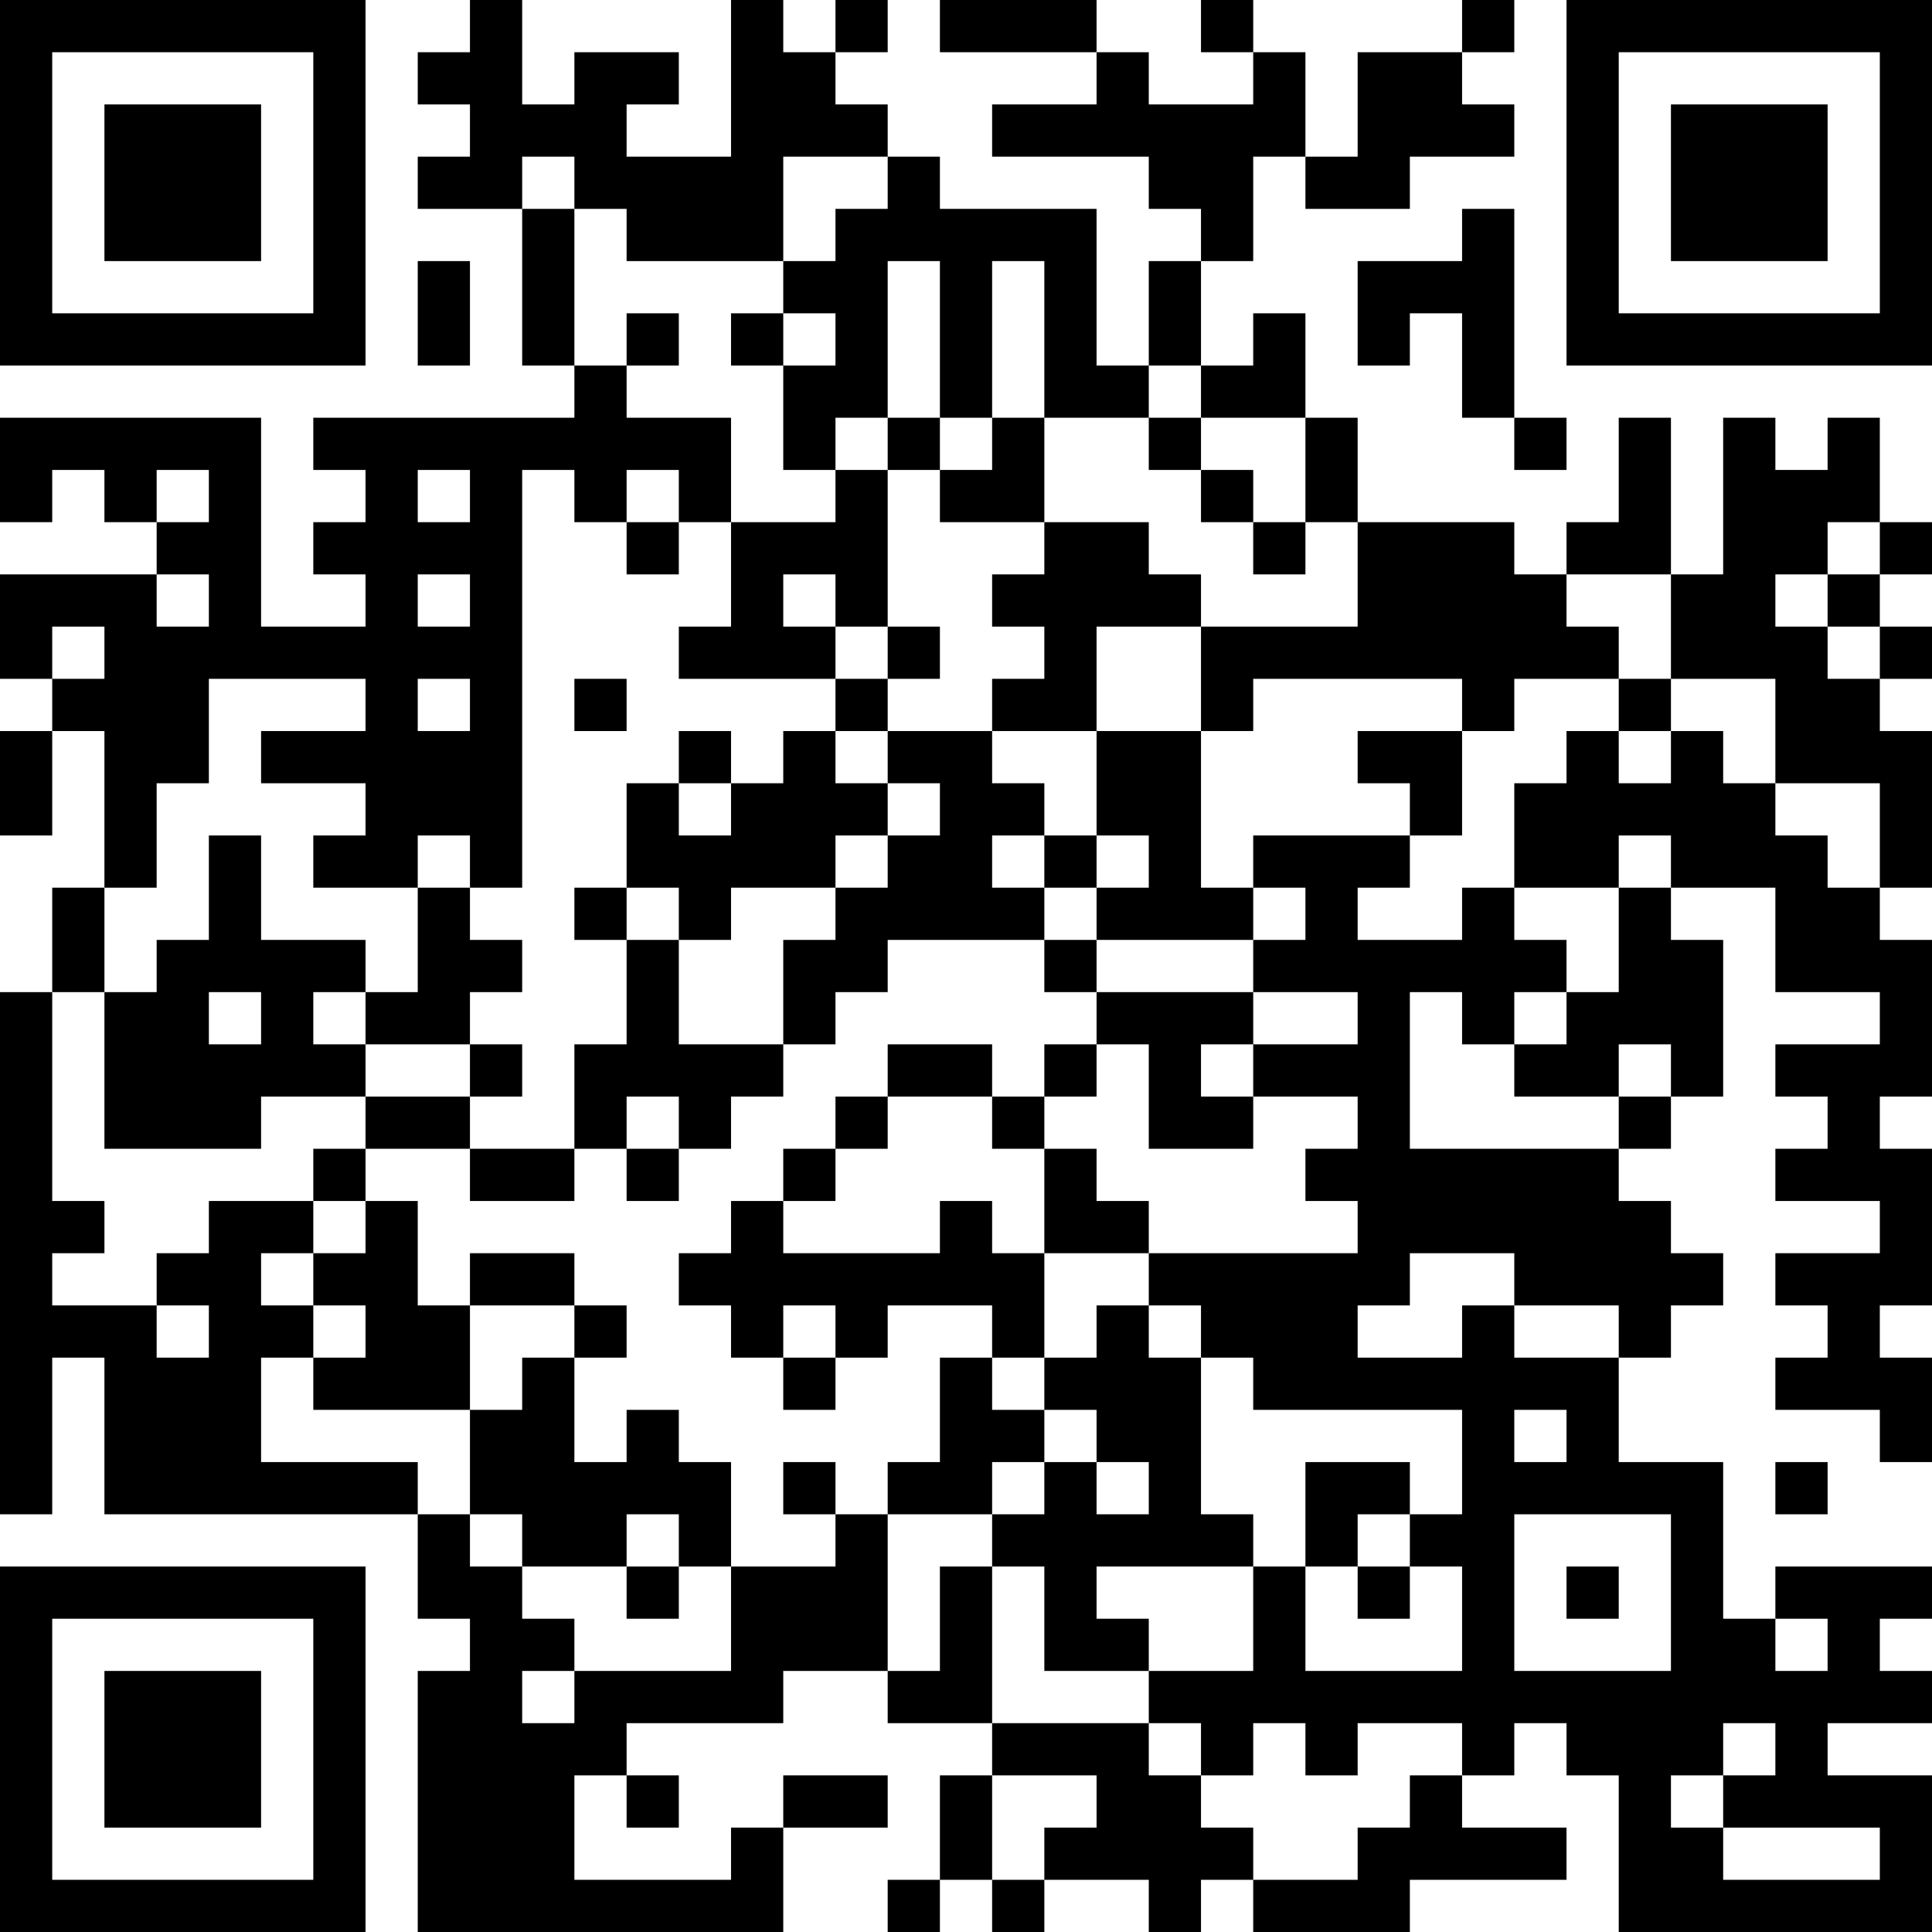 <?xml version="1.0" encoding="UTF-8"?>
<svg xmlns="http://www.w3.org/2000/svg" version="1.1" width="400" height="400" viewBox="0 0 400 400"><rect x="0" y="0" width="400" height="400" fill="#ffffff"/><g transform="scale(10.811)"><g transform="translate(0,0)"><path fill-rule="evenodd" d="M9 0L9 1L8 1L8 2L9 2L9 3L8 3L8 4L10 4L10 7L11 7L11 8L6 8L6 9L7 9L7 10L6 10L6 11L7 11L7 12L5 12L5 8L0 8L0 10L1 10L1 9L2 9L2 10L3 10L3 11L0 11L0 13L1 13L1 14L0 14L0 16L1 16L1 14L2 14L2 17L1 17L1 19L0 19L0 29L1 29L1 26L2 26L2 29L8 29L8 31L9 31L9 32L8 32L8 37L15 37L15 35L17 35L17 34L15 34L15 35L14 35L14 36L11 36L11 34L12 34L12 35L13 35L13 34L12 34L12 33L15 33L15 32L17 32L17 33L19 33L19 34L18 34L18 36L17 36L17 37L18 37L18 36L19 36L19 37L20 37L20 36L22 36L22 37L23 37L23 36L24 36L24 37L27 37L27 36L30 36L30 35L28 35L28 34L29 34L29 33L30 33L30 34L31 34L31 37L37 37L37 34L35 34L35 33L37 33L37 32L36 32L36 31L37 31L37 30L34 30L34 31L33 31L33 28L31 28L31 26L32 26L32 25L33 25L33 24L32 24L32 23L31 23L31 22L32 22L32 21L33 21L33 18L32 18L32 17L34 17L34 19L36 19L36 20L34 20L34 21L35 21L35 22L34 22L34 23L36 23L36 24L34 24L34 25L35 25L35 26L34 26L34 27L36 27L36 28L37 28L37 26L36 26L36 25L37 25L37 22L36 22L36 21L37 21L37 18L36 18L36 17L37 17L37 14L36 14L36 13L37 13L37 12L36 12L36 11L37 11L37 10L36 10L36 8L35 8L35 9L34 9L34 8L33 8L33 11L32 11L32 8L31 8L31 10L30 10L30 11L29 11L29 10L26 10L26 8L25 8L25 6L24 6L24 7L23 7L23 5L24 5L24 3L25 3L25 4L27 4L27 3L29 3L29 2L28 2L28 1L29 1L29 0L28 0L28 1L26 1L26 3L25 3L25 1L24 1L24 0L23 0L23 1L24 1L24 2L22 2L22 1L21 1L21 0L18 0L18 1L21 1L21 2L19 2L19 3L22 3L22 4L23 4L23 5L22 5L22 7L21 7L21 4L18 4L18 3L17 3L17 2L16 2L16 1L17 1L17 0L16 0L16 1L15 1L15 0L14 0L14 3L12 3L12 2L13 2L13 1L11 1L11 2L10 2L10 0ZM10 3L10 4L11 4L11 7L12 7L12 8L14 8L14 10L13 10L13 9L12 9L12 10L11 10L11 9L10 9L10 17L9 17L9 16L8 16L8 17L6 17L6 16L7 16L7 15L5 15L5 14L7 14L7 13L4 13L4 15L3 15L3 17L2 17L2 19L1 19L1 23L2 23L2 24L1 24L1 25L3 25L3 26L4 26L4 25L3 25L3 24L4 24L4 23L6 23L6 24L5 24L5 25L6 25L6 26L5 26L5 28L8 28L8 29L9 29L9 30L10 30L10 31L11 31L11 32L10 32L10 33L11 33L11 32L14 32L14 30L16 30L16 29L17 29L17 32L18 32L18 30L19 30L19 33L22 33L22 34L23 34L23 35L24 35L24 36L26 36L26 35L27 35L27 34L28 34L28 33L26 33L26 34L25 34L25 33L24 33L24 34L23 34L23 33L22 33L22 32L24 32L24 30L25 30L25 32L28 32L28 30L27 30L27 29L28 29L28 27L24 27L24 26L23 26L23 25L22 25L22 24L26 24L26 23L25 23L25 22L26 22L26 21L24 21L24 20L26 20L26 19L24 19L24 18L25 18L25 17L24 17L24 16L27 16L27 17L26 17L26 18L28 18L28 17L29 17L29 18L30 18L30 19L29 19L29 20L28 20L28 19L27 19L27 22L31 22L31 21L32 21L32 20L31 20L31 21L29 21L29 20L30 20L30 19L31 19L31 17L32 17L32 16L31 16L31 17L29 17L29 15L30 15L30 14L31 14L31 15L32 15L32 14L33 14L33 15L34 15L34 16L35 16L35 17L36 17L36 15L34 15L34 13L32 13L32 11L30 11L30 12L31 12L31 13L29 13L29 14L28 14L28 13L24 13L24 14L23 14L23 12L26 12L26 10L25 10L25 8L23 8L23 7L22 7L22 8L20 8L20 5L19 5L19 8L18 8L18 5L17 5L17 8L16 8L16 9L15 9L15 7L16 7L16 6L15 6L15 5L16 5L16 4L17 4L17 3L15 3L15 5L12 5L12 4L11 4L11 3ZM28 4L28 5L26 5L26 7L27 7L27 6L28 6L28 8L29 8L29 9L30 9L30 8L29 8L29 4ZM8 5L8 7L9 7L9 5ZM12 6L12 7L13 7L13 6ZM14 6L14 7L15 7L15 6ZM17 8L17 9L16 9L16 10L14 10L14 12L13 12L13 13L16 13L16 14L15 14L15 15L14 15L14 14L13 14L13 15L12 15L12 17L11 17L11 18L12 18L12 20L11 20L11 22L9 22L9 21L10 21L10 20L9 20L9 19L10 19L10 18L9 18L9 17L8 17L8 19L7 19L7 18L5 18L5 16L4 16L4 18L3 18L3 19L2 19L2 22L5 22L5 21L7 21L7 22L6 22L6 23L7 23L7 24L6 24L6 25L7 25L7 26L6 26L6 27L9 27L9 29L10 29L10 30L12 30L12 31L13 31L13 30L14 30L14 28L13 28L13 27L12 27L12 28L11 28L11 26L12 26L12 25L11 25L11 24L9 24L9 25L8 25L8 23L7 23L7 22L9 22L9 23L11 23L11 22L12 22L12 23L13 23L13 22L14 22L14 21L15 21L15 20L16 20L16 19L17 19L17 18L20 18L20 19L21 19L21 20L20 20L20 21L19 21L19 20L17 20L17 21L16 21L16 22L15 22L15 23L14 23L14 24L13 24L13 25L14 25L14 26L15 26L15 27L16 27L16 26L17 26L17 25L19 25L19 26L18 26L18 28L17 28L17 29L19 29L19 30L20 30L20 32L22 32L22 31L21 31L21 30L24 30L24 29L23 29L23 26L22 26L22 25L21 25L21 26L20 26L20 24L22 24L22 23L21 23L21 22L20 22L20 21L21 21L21 20L22 20L22 22L24 22L24 21L23 21L23 20L24 20L24 19L21 19L21 18L24 18L24 17L23 17L23 14L21 14L21 12L23 12L23 11L22 11L22 10L20 10L20 8L19 8L19 9L18 9L18 8ZM22 8L22 9L23 9L23 10L24 10L24 11L25 11L25 10L24 10L24 9L23 9L23 8ZM3 9L3 10L4 10L4 9ZM8 9L8 10L9 10L9 9ZM17 9L17 12L16 12L16 11L15 11L15 12L16 12L16 13L17 13L17 14L16 14L16 15L17 15L17 16L16 16L16 17L14 17L14 18L13 18L13 17L12 17L12 18L13 18L13 20L15 20L15 18L16 18L16 17L17 17L17 16L18 16L18 15L17 15L17 14L19 14L19 15L20 15L20 16L19 16L19 17L20 17L20 18L21 18L21 17L22 17L22 16L21 16L21 14L19 14L19 13L20 13L20 12L19 12L19 11L20 11L20 10L18 10L18 9ZM12 10L12 11L13 11L13 10ZM35 10L35 11L34 11L34 12L35 12L35 13L36 13L36 12L35 12L35 11L36 11L36 10ZM3 11L3 12L4 12L4 11ZM8 11L8 12L9 12L9 11ZM1 12L1 13L2 13L2 12ZM17 12L17 13L18 13L18 12ZM8 13L8 14L9 14L9 13ZM11 13L11 14L12 14L12 13ZM31 13L31 14L32 14L32 13ZM26 14L26 15L27 15L27 16L28 16L28 14ZM13 15L13 16L14 16L14 15ZM20 16L20 17L21 17L21 16ZM4 19L4 20L5 20L5 19ZM6 19L6 20L7 20L7 21L9 21L9 20L7 20L7 19ZM12 21L12 22L13 22L13 21ZM17 21L17 22L16 22L16 23L15 23L15 24L18 24L18 23L19 23L19 24L20 24L20 22L19 22L19 21ZM27 24L27 25L26 25L26 26L28 26L28 25L29 25L29 26L31 26L31 25L29 25L29 24ZM9 25L9 27L10 27L10 26L11 26L11 25ZM15 25L15 26L16 26L16 25ZM19 26L19 27L20 27L20 28L19 28L19 29L20 29L20 28L21 28L21 29L22 29L22 28L21 28L21 27L20 27L20 26ZM29 27L29 28L30 28L30 27ZM15 28L15 29L16 29L16 28ZM25 28L25 30L26 30L26 31L27 31L27 30L26 30L26 29L27 29L27 28ZM34 28L34 29L35 29L35 28ZM12 29L12 30L13 30L13 29ZM29 29L29 32L32 32L32 29ZM30 30L30 31L31 31L31 30ZM34 31L34 32L35 32L35 31ZM33 33L33 34L32 34L32 35L33 35L33 36L36 36L36 35L33 35L33 34L34 34L34 33ZM19 34L19 36L20 36L20 35L21 35L21 34ZM0 0L0 7L7 7L7 0ZM1 1L1 6L6 6L6 1ZM2 2L2 5L5 5L5 2ZM30 0L30 7L37 7L37 0ZM31 1L31 6L36 6L36 1ZM32 2L32 5L35 5L35 2ZM0 30L0 37L7 37L7 30ZM1 31L1 36L6 36L6 31ZM2 32L2 35L5 35L5 32Z" fill="#000000"/></g></g></svg>
